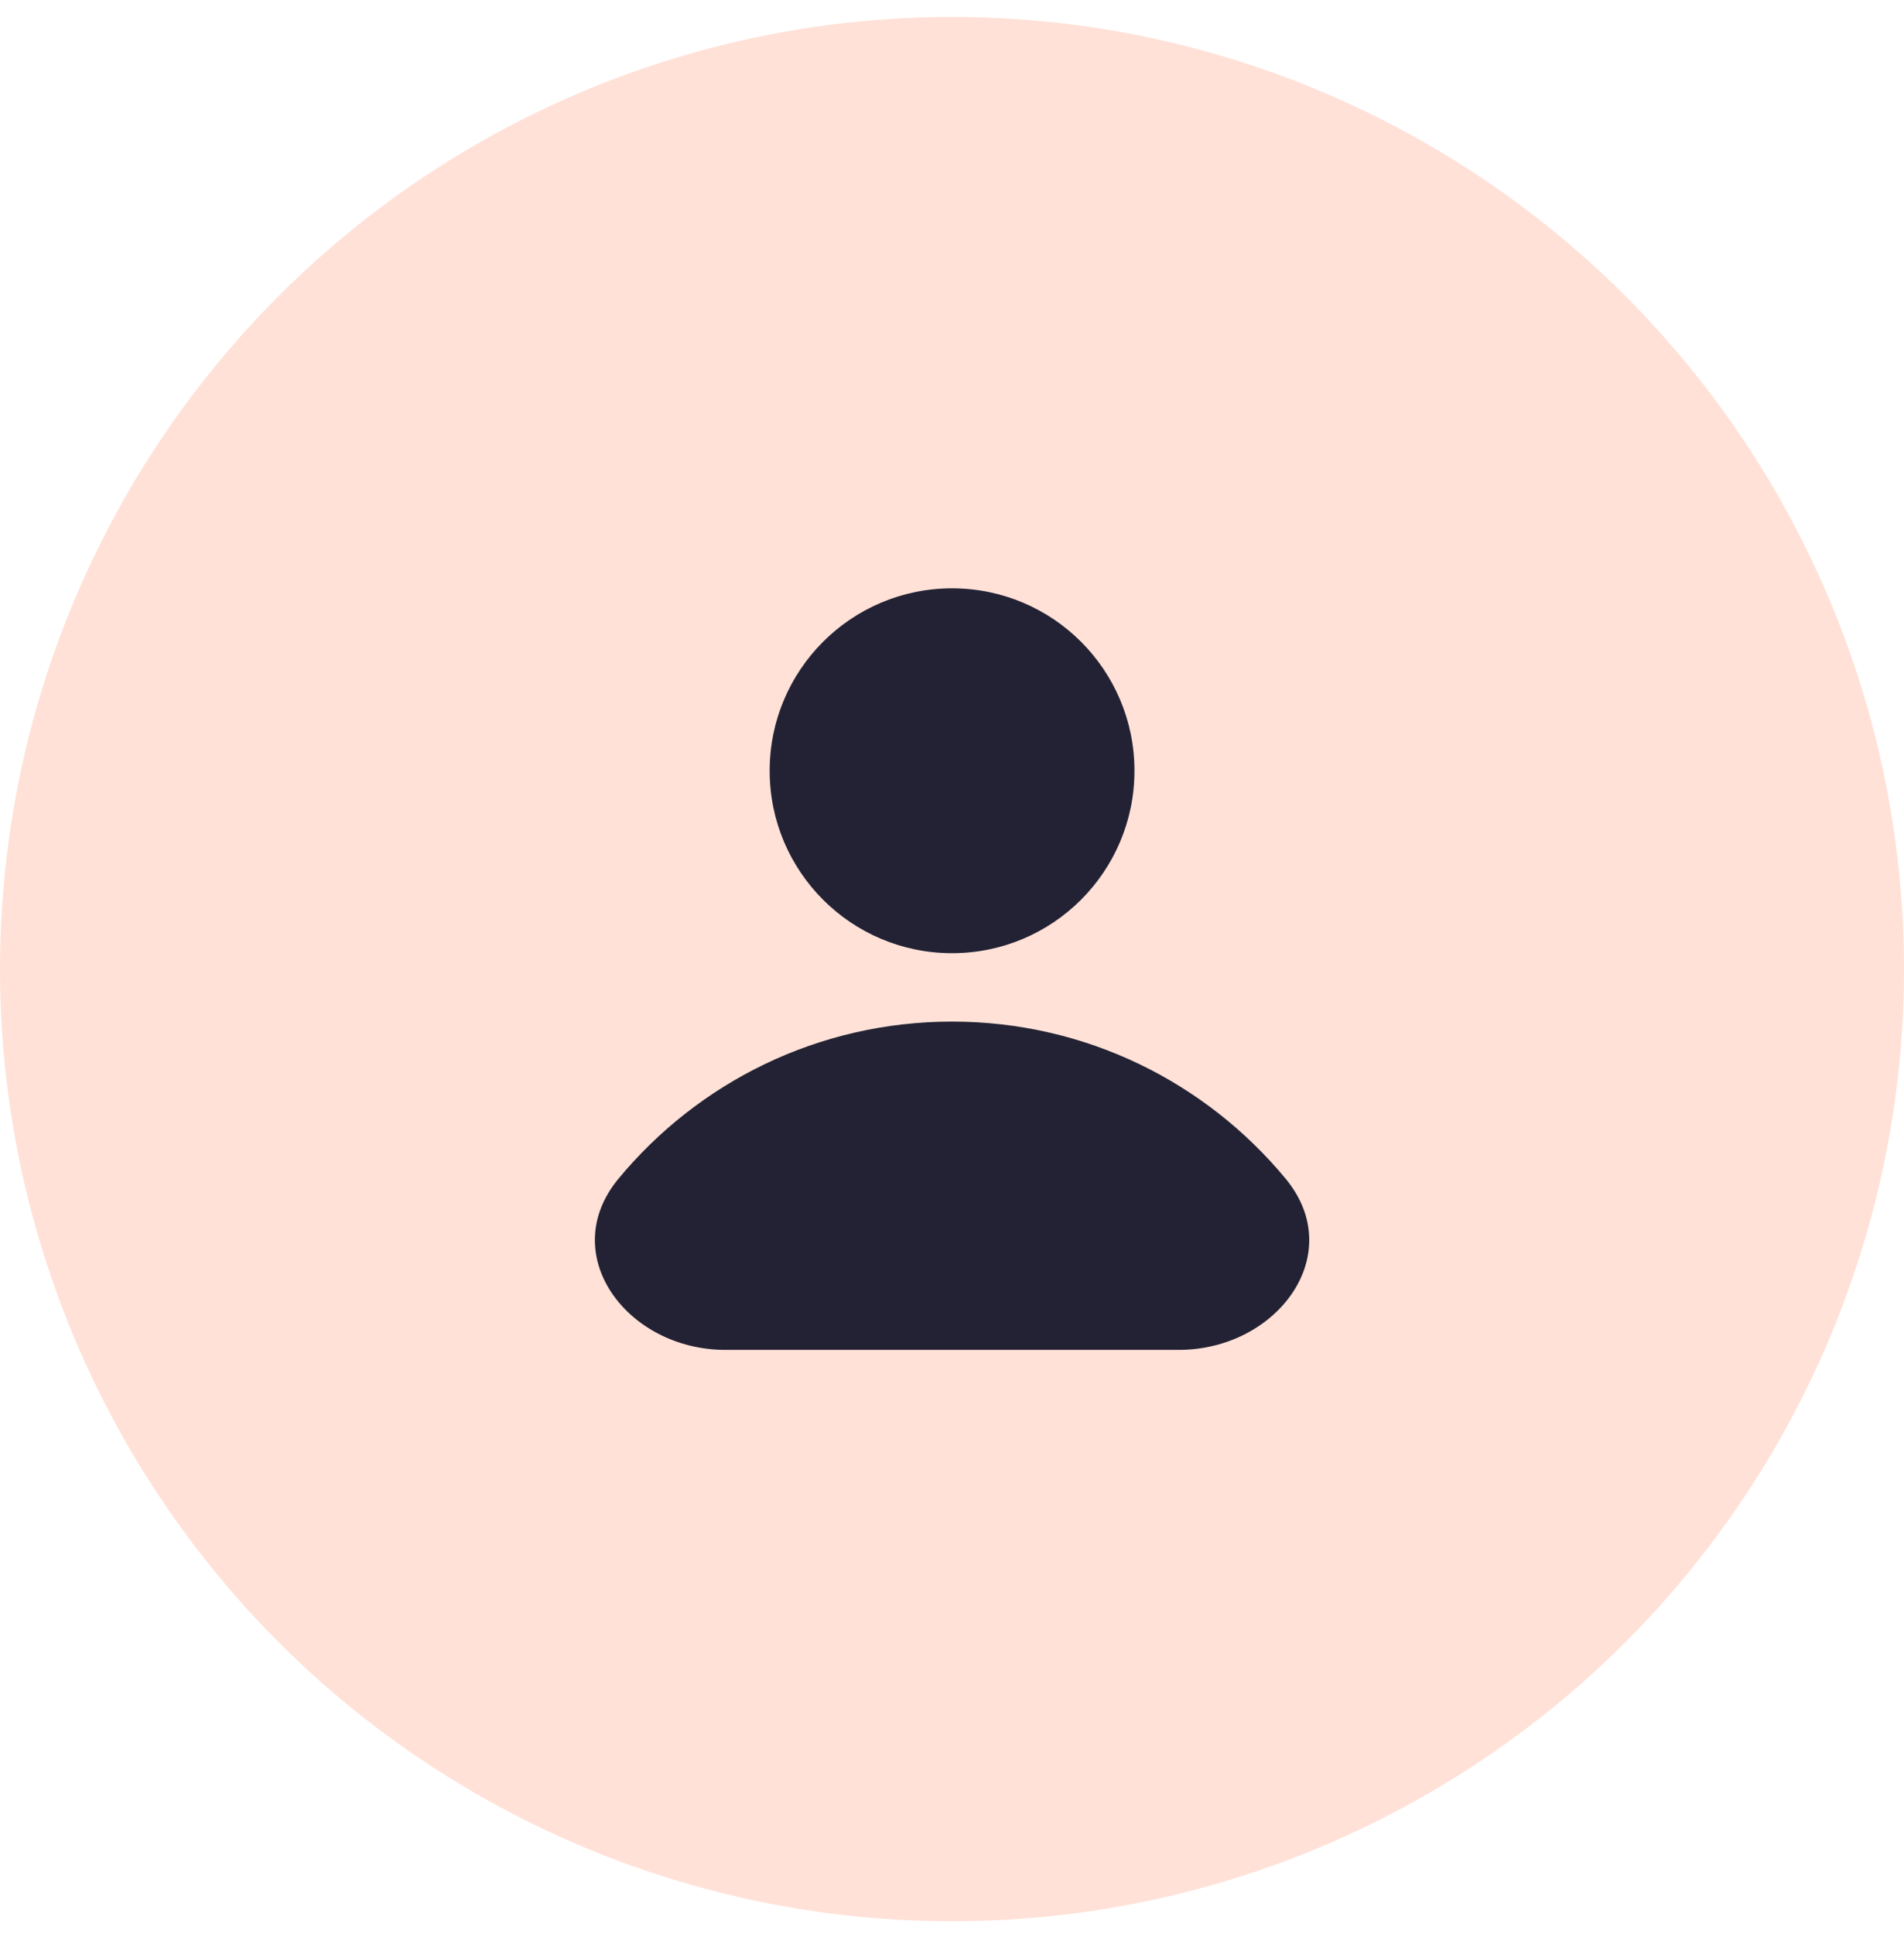 <svg width="64" height="65" viewBox="0 0 64 65" fill="none" xmlns="http://www.w3.org/2000/svg">
<circle cx="32" cy="32.57" r="32" fill="#FF6D38" fill-opacity="0.2"/>
<circle cx="32.002" cy="25.904" r="6.131" fill="#222234"/>
<path d="M32.002 34.334C36.515 34.334 40.548 36.39 43.216 39.616C45.32 42.161 42.925 45.367 39.623 45.367H24.381C21.079 45.367 18.684 42.161 20.788 39.616C23.456 36.39 27.489 34.334 32.002 34.334Z" fill="#222234"/>
</svg>
